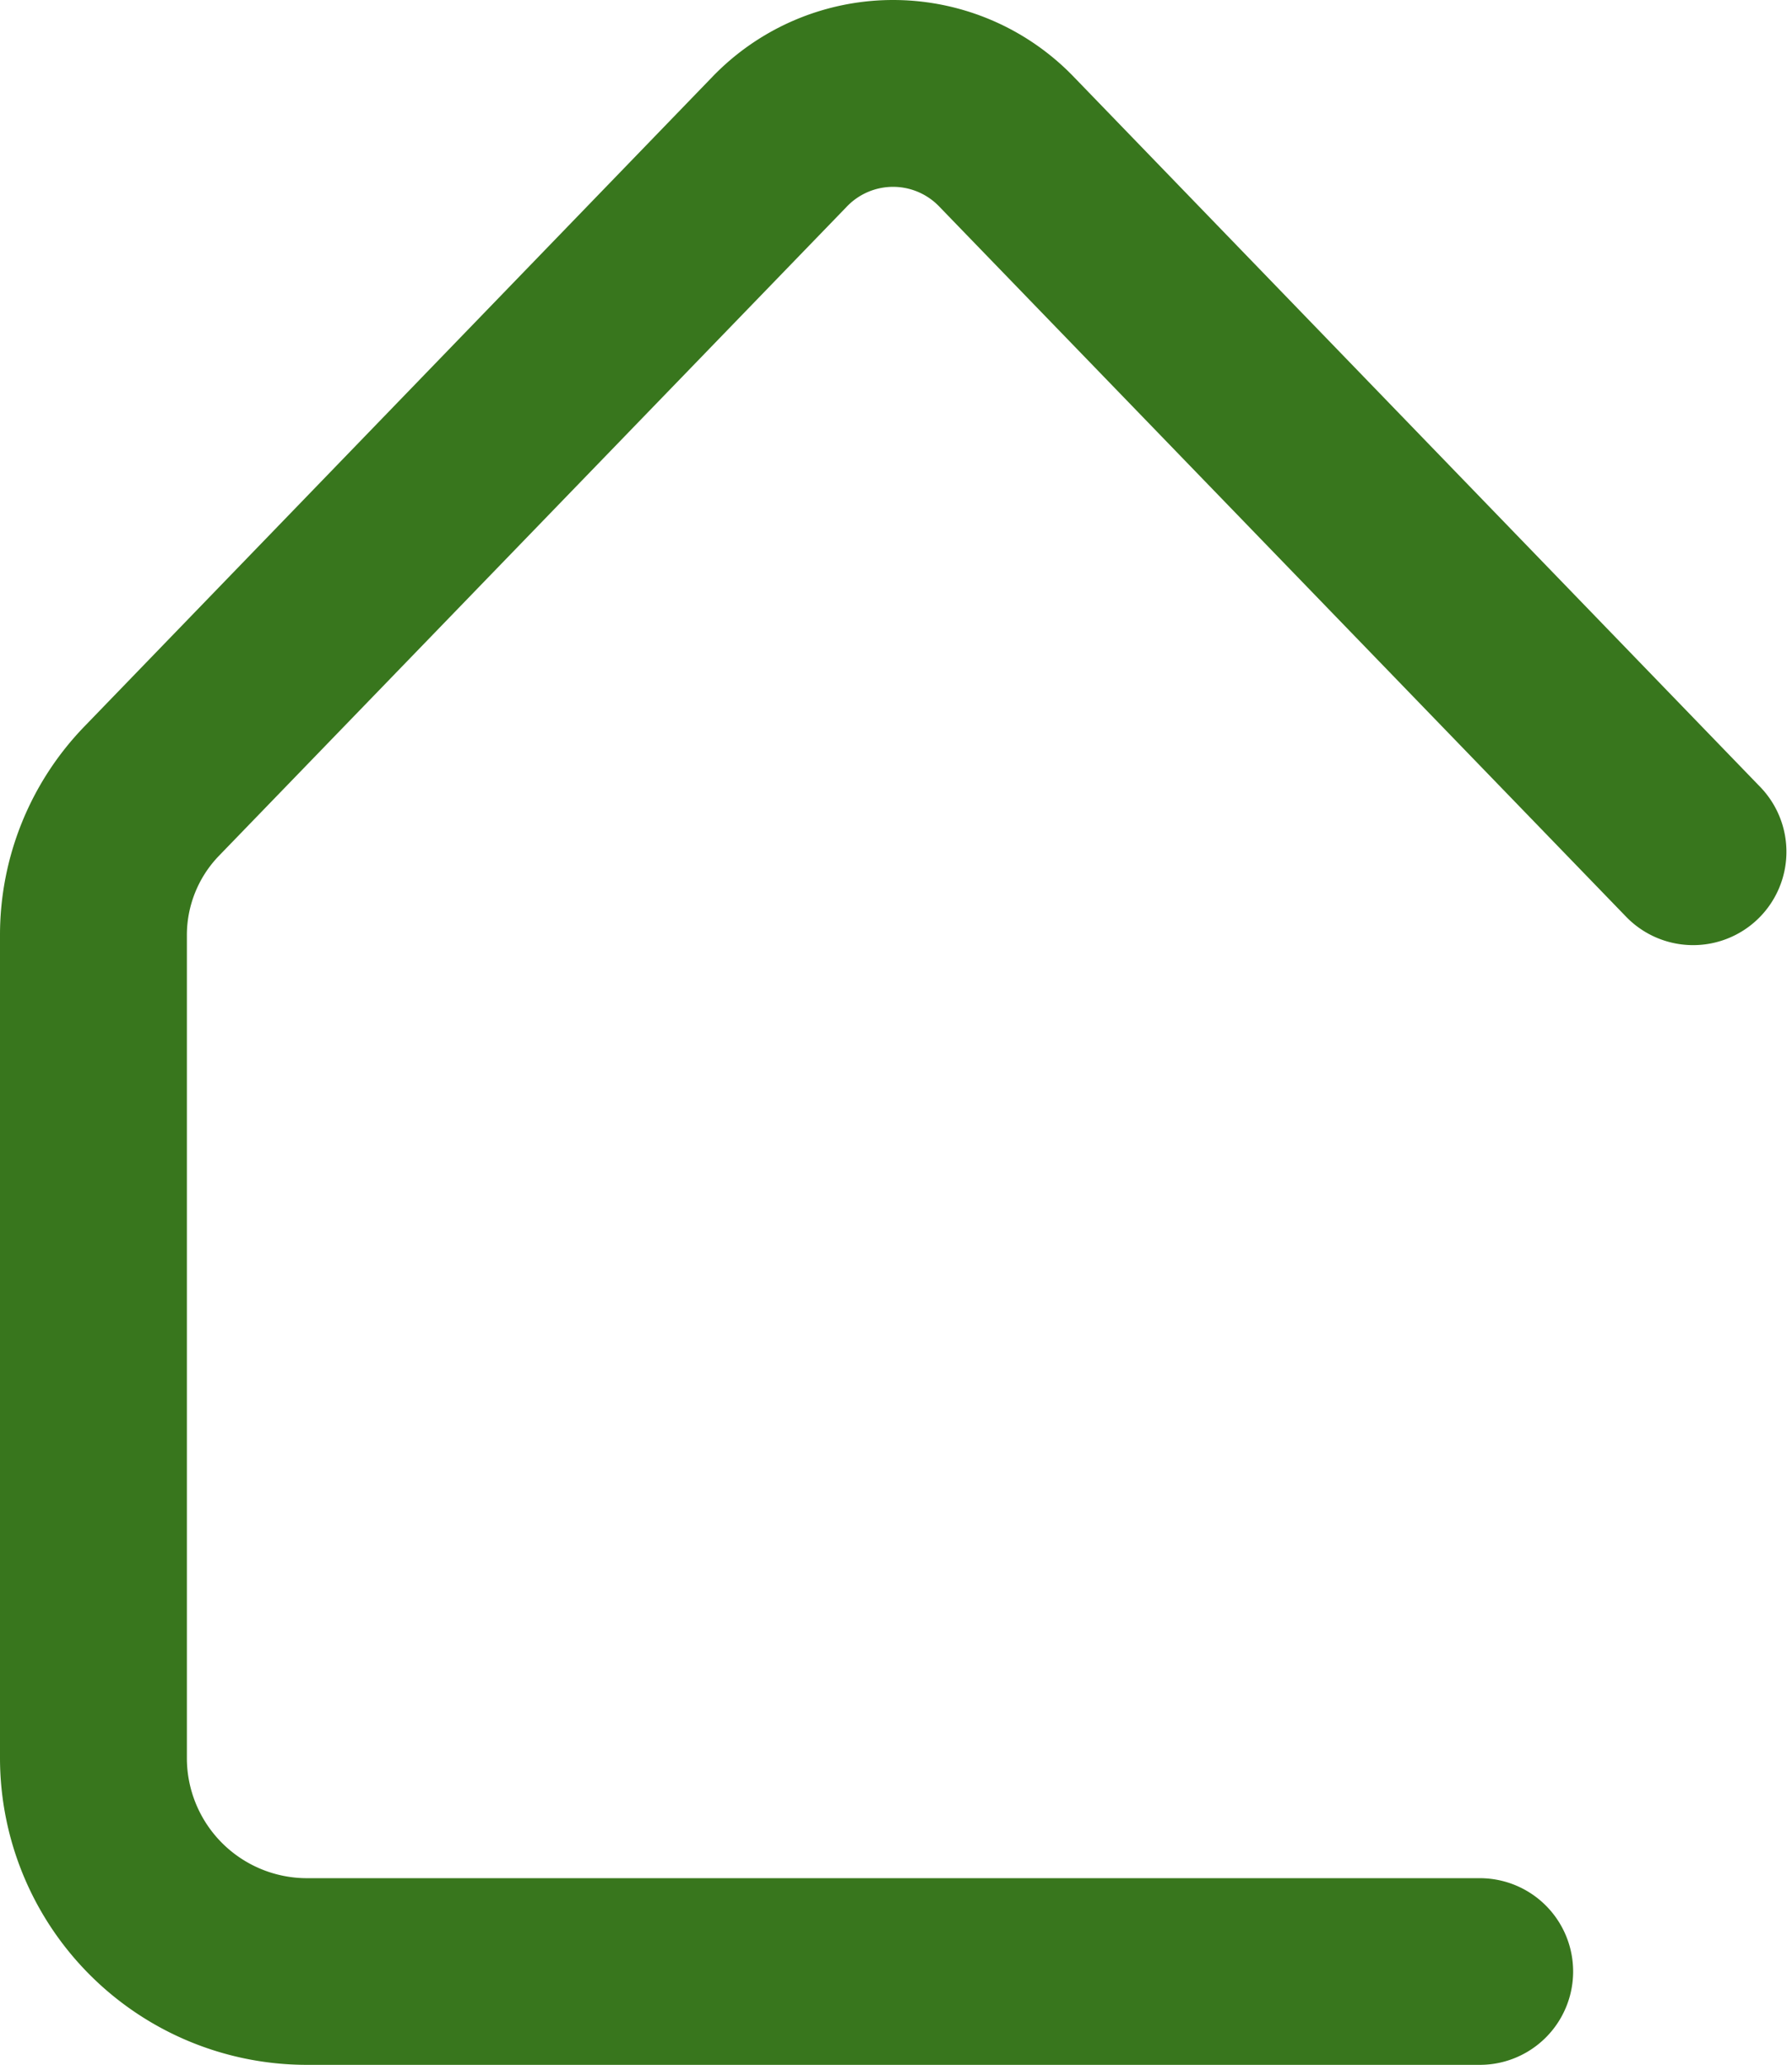 <?xml version="1.0" encoding="UTF-8" standalone="no"?><svg xmlns="http://www.w3.org/2000/svg" xmlns:xlink="http://www.w3.org/1999/xlink" fill="#000000" height="387.2" preserveAspectRatio="xMidYMid meet" version="1" viewBox="-0.0 0.0 336.1 387.2" width="336.1" zoomAndPan="magnify"><g data-name="Capa 2"><g data-name="Capa 1" id="change1_1"><path d="M277.5,387.16H57.5A57.57,57.57,0,0,1,0,329.66V175.44a56.22,56.22,0,0,1,15.89-39.29L133.58,14.44a47.06,47.06,0,0,1,67.84,0L330.08,147.49a17.5,17.5,0,1,1-25.16,24.33l-128.67-133a12,12,0,0,0-17.5,0L41.05,160.48a21.42,21.42,0,0,0-6,15V329.66a22.53,22.53,0,0,0,22.5,22.5h220a17.5,17.5,0,0,1,0,35Z" fill="#38761d"/></g></g></svg>